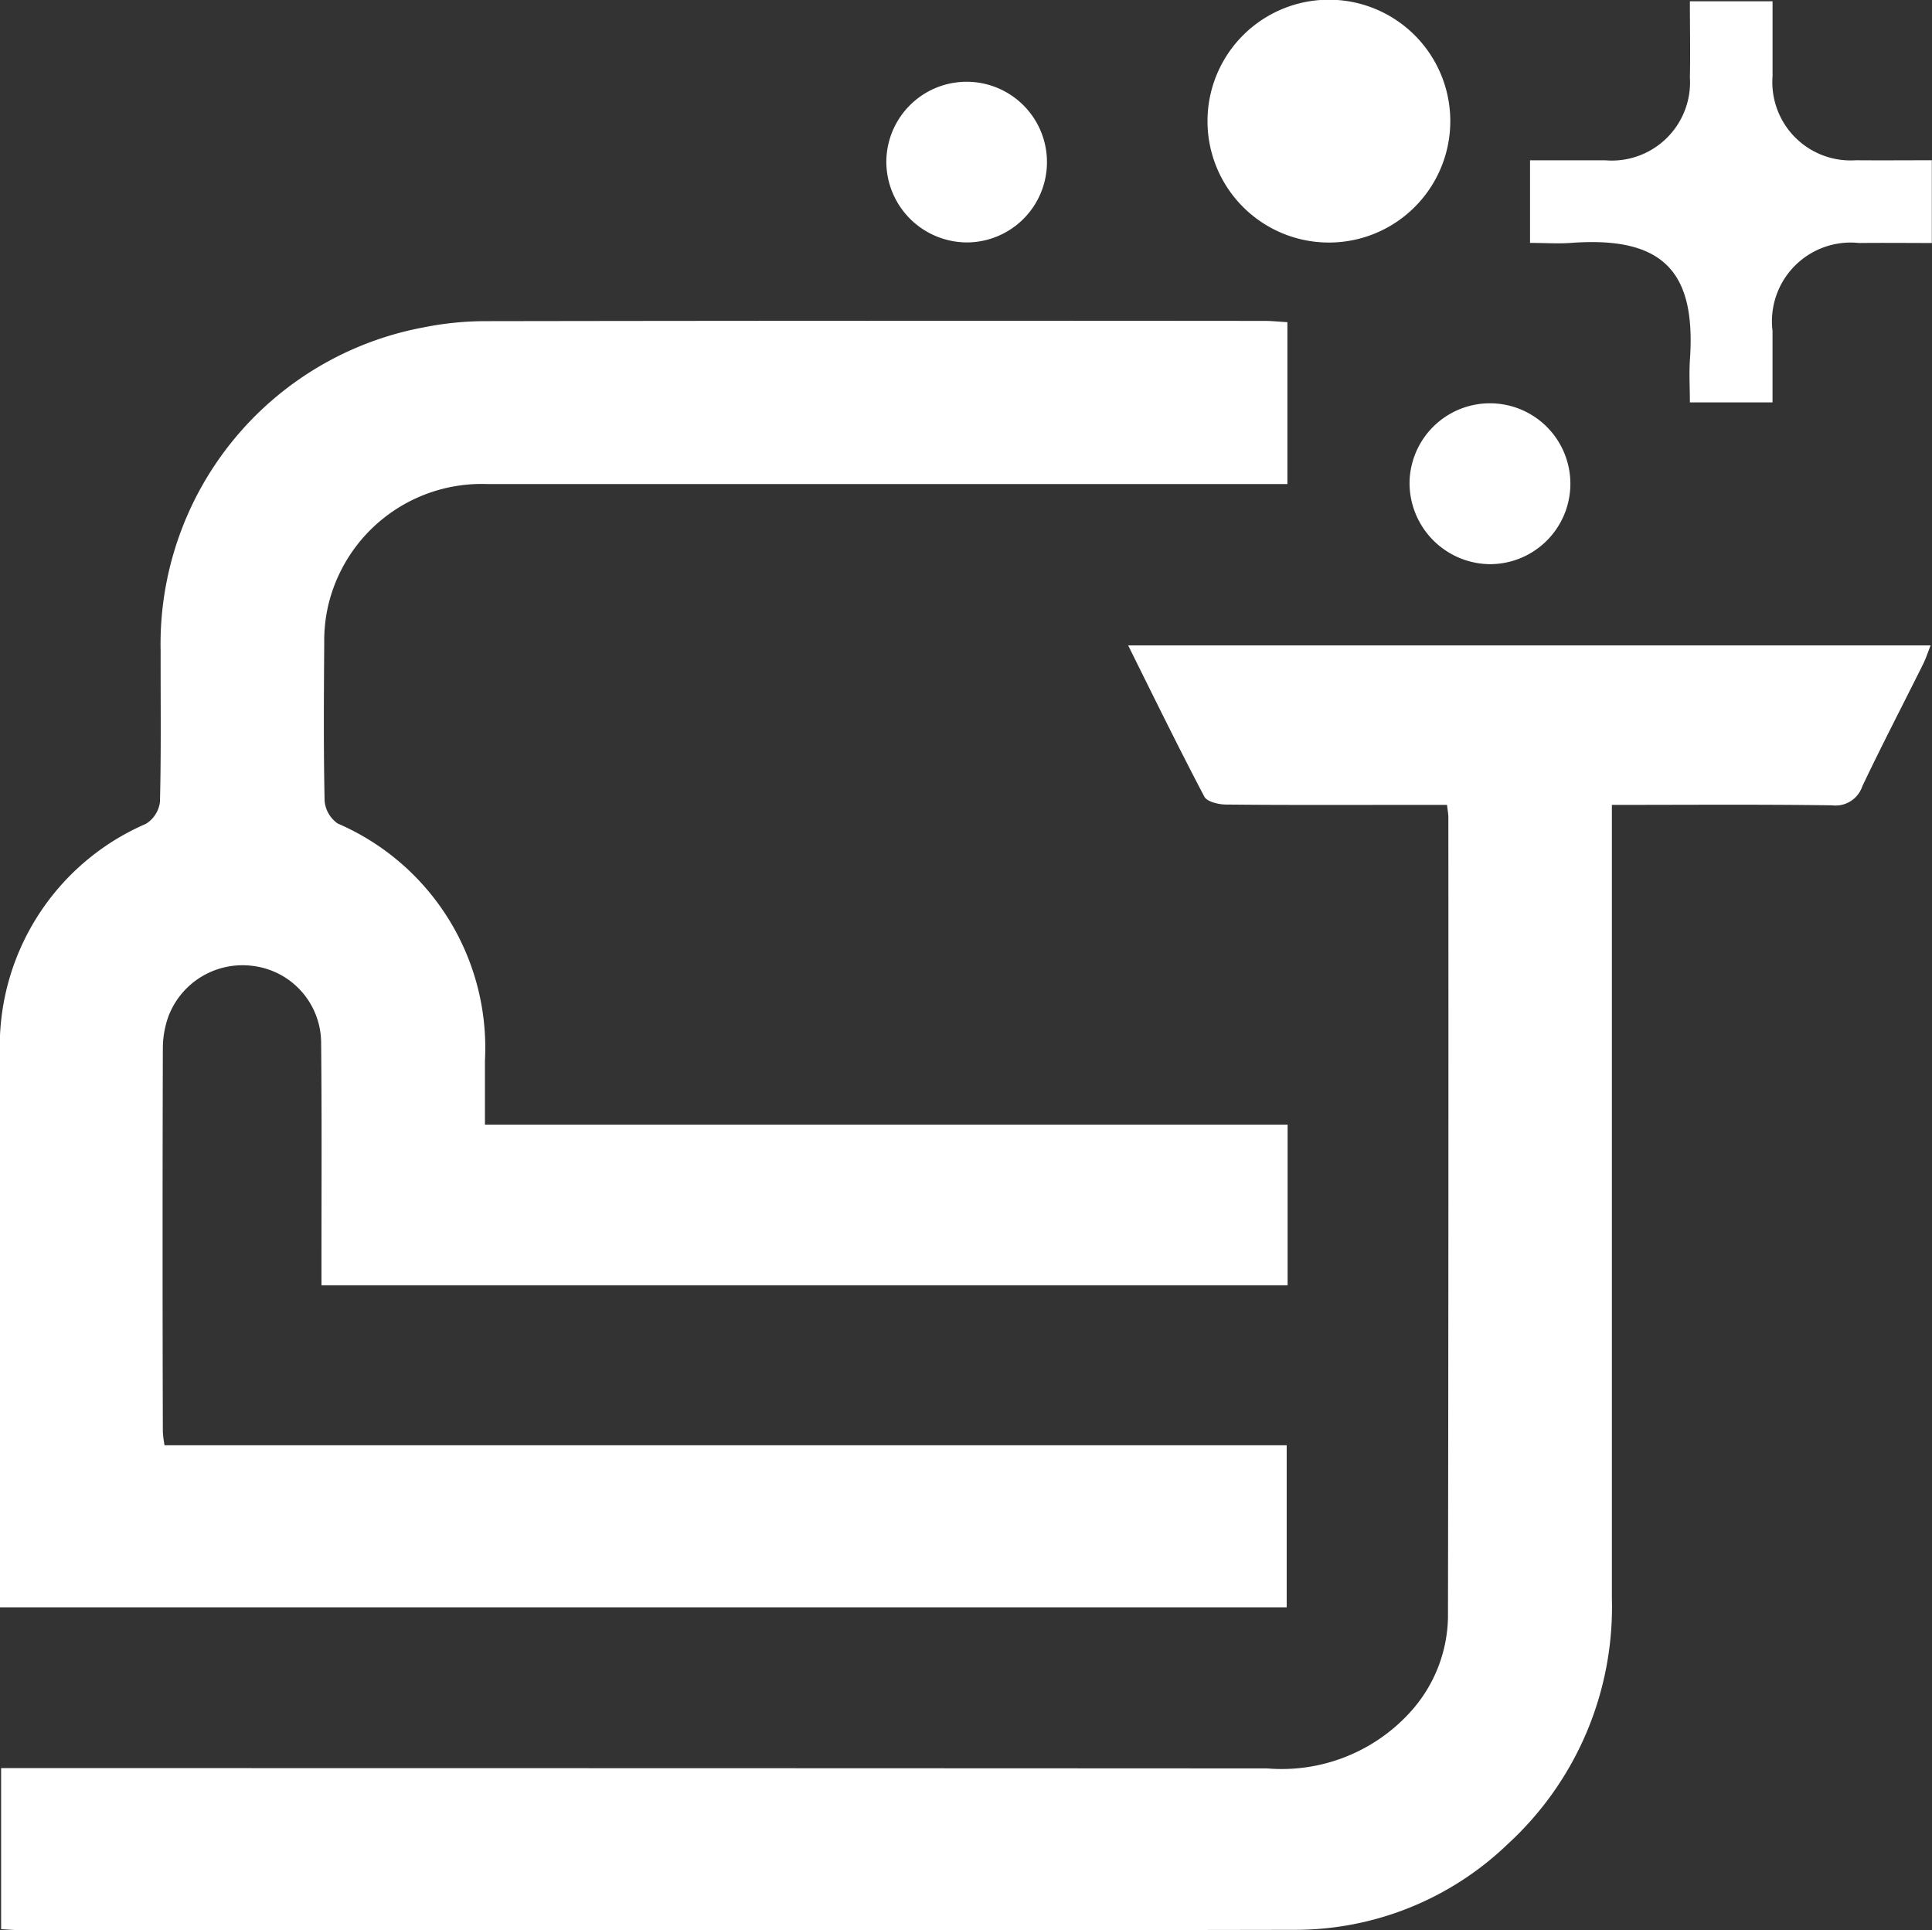 <svg id="Grupo_23" data-name="Grupo 23" xmlns="http://www.w3.org/2000/svg" xmlns:xlink="http://www.w3.org/1999/xlink" width="56.768" height="56.706" viewBox="0 0 56.768 56.706">
  <rect x="0" y="0" width="56.768" height="56.706" fill="#333333" stroke="none"/>
  <defs>
    <clipPath id="clip-path">
      <rect id="Retângulo_63" data-name="Retângulo 63" width="56.768" height="56.706" fill="#fff"/>
    </clipPath>
  </defs>
  <g id="Grupo_23-2" data-name="Grupo 23" clip-path="url(#clip-path)">
    <path id="Caminho_4" data-name="Caminho 4" d="M37.828,51.062v4.755h-.8q-11.364,0-22.728,0a4.631,4.631,0,0,0-4.673,3.644,4.584,4.584,0,0,0-.1,1.028c-.011,1.545-.022,3.09.011,4.634a.9.9,0,0,0,.388.669,7.174,7.174,0,0,1,4.323,6.965c0,.6,0,1.2,0,1.879H37.834v4.72H9.446c0-.259,0-.5,0-.745,0-2.121.012-4.243-.01-6.363a2.284,2.284,0,0,0-2.014-2.275,2.328,2.328,0,0,0-2.472,1.48,2.792,2.792,0,0,0-.165.943q-.016,5.637,0,11.275a3.348,3.348,0,0,0,.05.386H37.807v4.76H0V88.07q0-7.713,0-15.425A7.116,7.116,0,0,1,4.287,65.8.888.888,0,0,0,4.7,65.16c.037-1.475.017-2.951.02-4.426a9.461,9.461,0,0,1,7.732-9.52,9.237,9.237,0,0,1,1.856-.182q11.433-.018,22.866-.007c.2,0,.4.022.652.037" transform="translate(0 -41.597)" fill="#fff"/>
    <path id="Caminho_5" data-name="Caminho 5" d="M.177,140.331V135.6h.971q18.117,0,36.234.009a5.1,5.1,0,0,0,4.165-1.617,4.25,4.25,0,0,0,1.143-2.819q.019-11.757.011-23.514c0-.089-.019-.178-.039-.357H41.437c-1.755,0-3.51.008-5.265-.01-.221,0-.561-.081-.641-.232-.758-1.44-1.472-2.9-2.239-4.444H56.872c-.08.2-.139.386-.225.558-.594,1.194-1.211,2.378-1.783,3.583a.829.829,0,0,1-.887.558c-2.121-.03-4.243-.013-6.471-.013v.835q0,11.238,0,22.476a9.447,9.447,0,0,1-3.062,7.221,9.012,9.012,0,0,1-6.268,2.517q-18.706.033-37.411.01c-.18,0-.359-.017-.586-.029" transform="translate(-0.144 -83.656)" fill="#fff"/>
    <path id="Caminho_6" data-name="Caminho 6" d="M243.347,7.295V4.871c.76,0,1.489,0,2.218,0a2.3,2.3,0,0,0,2.479-2.441c.016-.731,0-1.463,0-2.231h2.429c0,.745,0,1.473,0,2.2a2.3,2.3,0,0,0,2.448,2.47c.732.006,1.464,0,2.232,0V7.3c-.72,0-1.429-.008-2.138,0a2.314,2.314,0,0,0-2.543,2.583c0,.685,0,1.369,0,2.1h-2.428c0-.426-.025-.834,0-1.238.184-2.579-.756-3.65-3.491-3.448-.384.028-.772,0-1.215,0" transform="translate(-198.39 -0.161)" fill="#fff"/>
    <path id="Caminho_7" data-name="Caminho 7" d="M192.048,3.549a3.567,3.567,0,0,1,7.134.019,3.567,3.567,0,0,1-7.134-.019" transform="translate(-156.568 0)" fill="#fff"/>
    <path id="Caminho_8" data-name="Caminho 8" d="M140.967,15.157a2.36,2.36,0,1,1,2.38,2.363,2.376,2.376,0,0,1-2.38-2.363" transform="translate(-114.924 -10.398)" fill="#fff"/>
    <path id="Caminho_9" data-name="Caminho 9" d="M224.181,66.21a2.363,2.363,0,1,1,2.333,2.417,2.386,2.386,0,0,1-2.333-2.417" transform="translate(-182.764 -52.053)" fill="#fff"/>
  </g>
</svg>
